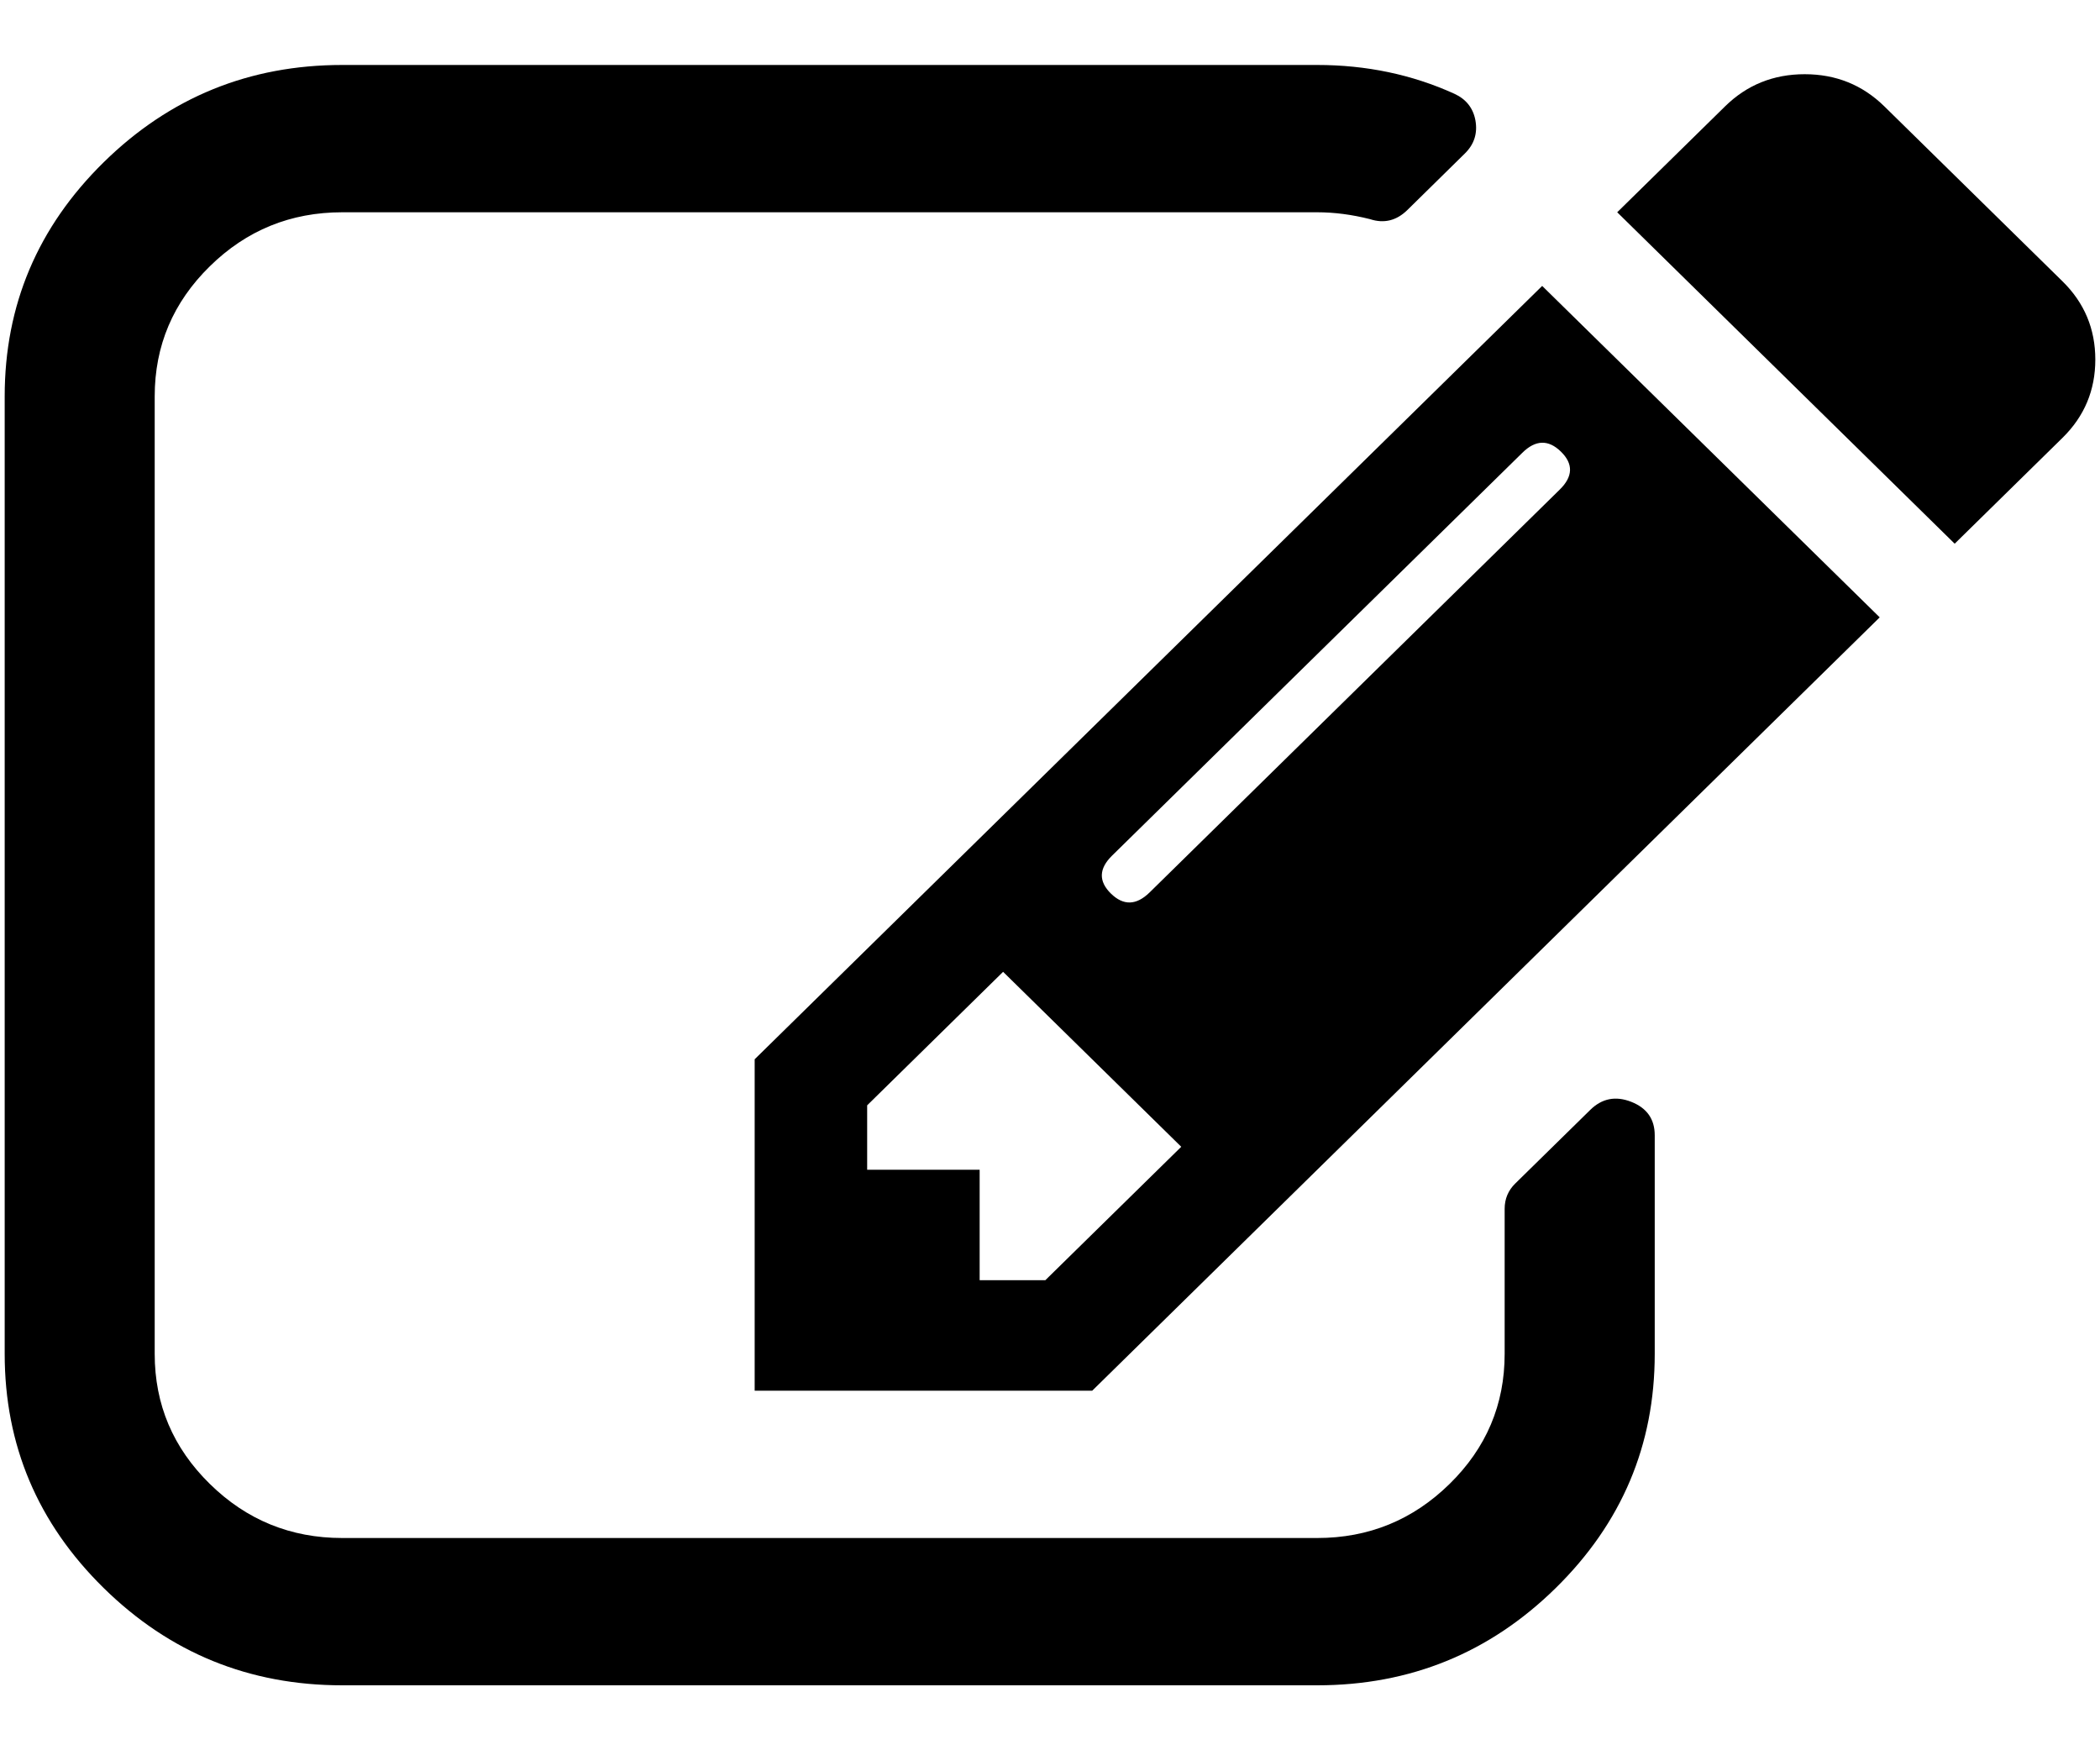 <?xml version="1.0" encoding="UTF-8"?>
<svg width="30px" height="25px" viewBox="0 0 30 25" version="1.1" xmlns="http://www.w3.org/2000/svg" xmlns:xlink="http://www.w3.org/1999/xlink">
    <!-- Generator: Sketch 43.2 (39069) - http://www.bohemiancoding.com/sketch -->
    <title>font2</title>
    <desc>Created with Sketch.</desc>
    <defs></defs>
    <g id="Boostrap3-grid-system-layouts" stroke="none" stroke-width="1" fill="none" fill-rule="evenodd">
        <g id="Desktop-Copy-4" transform="translate(-230, -475)" fill="#000000">
            <g id="font2" transform="translate(230, 476)">
                <g id="Group" fill="none">
                    <path d="M23.304,14.738 C23.08,14.65 22.885,14.689 22.718,14.853 L21.646,15.905 C21.546,16.003 21.495,16.124 21.495,16.266 L21.495,18.338 C21.495,19.061 21.234,19.68 20.709,20.195 C20.184,20.71 19.554,20.968 18.817,20.968 L4.889,20.968 C4.152,20.968 3.521,20.71 2.997,20.195 C2.472,19.68 2.21,19.061 2.21,18.338 L2.21,4.662 C2.21,3.938 2.472,3.319 2.997,2.804 C3.521,2.289 4.152,2.032 4.889,2.032 L18.817,2.032 C19.063,2.032 19.314,2.065 19.571,2.13 C19.772,2.196 19.95,2.152 20.106,1.999 L20.926,1.193 C21.06,1.062 21.111,0.903 21.077,0.717 C21.044,0.542 20.943,0.415 20.776,0.339 C20.173,0.065 19.52,-0.072 18.817,-0.072 L4.889,-0.072 C3.561,-0.072 2.425,0.391 1.482,1.317 C0.539,2.243 0.067,3.358 0.067,4.662 L0.067,18.338 C0.067,19.642 0.539,20.757 1.482,21.683 C2.425,22.609 3.561,23.072 4.889,23.072 L18.817,23.072 C20.145,23.072 21.281,22.609 22.224,21.683 C23.167,20.757 23.639,19.642 23.639,18.338 L23.639,15.215 C23.639,14.985 23.527,14.826 23.304,14.738 L23.304,14.738 Z" id="Shape" fill="#000000"></path>
                    <path d="M10.781,14.13 L10.781,18.864 L15.603,18.864 L26.853,7.818 L22.031,3.084 L10.781,14.13 L10.781,14.13 Z M14.933,17.286 L14.933,17.286 L13.995,17.286 L13.995,15.708 L12.388,15.708 L12.388,14.788 L14.33,12.881 L16.875,15.38 L14.933,17.286 L14.933,17.286 Z M22.282,5.993 L16.423,11.747 C16.233,11.933 16.049,11.938 15.87,11.763 C15.692,11.588 15.697,11.407 15.887,11.221 L21.747,5.468 C21.936,5.281 22.12,5.276 22.299,5.451 C22.478,5.626 22.472,5.807 22.282,5.993 L22.282,5.993 Z" id="Shape" fill="#000000"></path>
                    <path d="M29.464,3.018 L26.92,0.52 C26.607,0.213 26.228,0.06 25.781,0.06 C25.335,0.06 24.955,0.213 24.643,0.52 L23.103,2.032 L27.924,6.766 L29.464,5.254 C29.777,4.947 29.933,4.574 29.933,4.136 C29.933,3.698 29.777,3.325 29.464,3.018 L29.464,3.018 Z" id="Shape" fill="#000000"></path>
                </g>
            </g>
        </g>
    </g>
</svg>